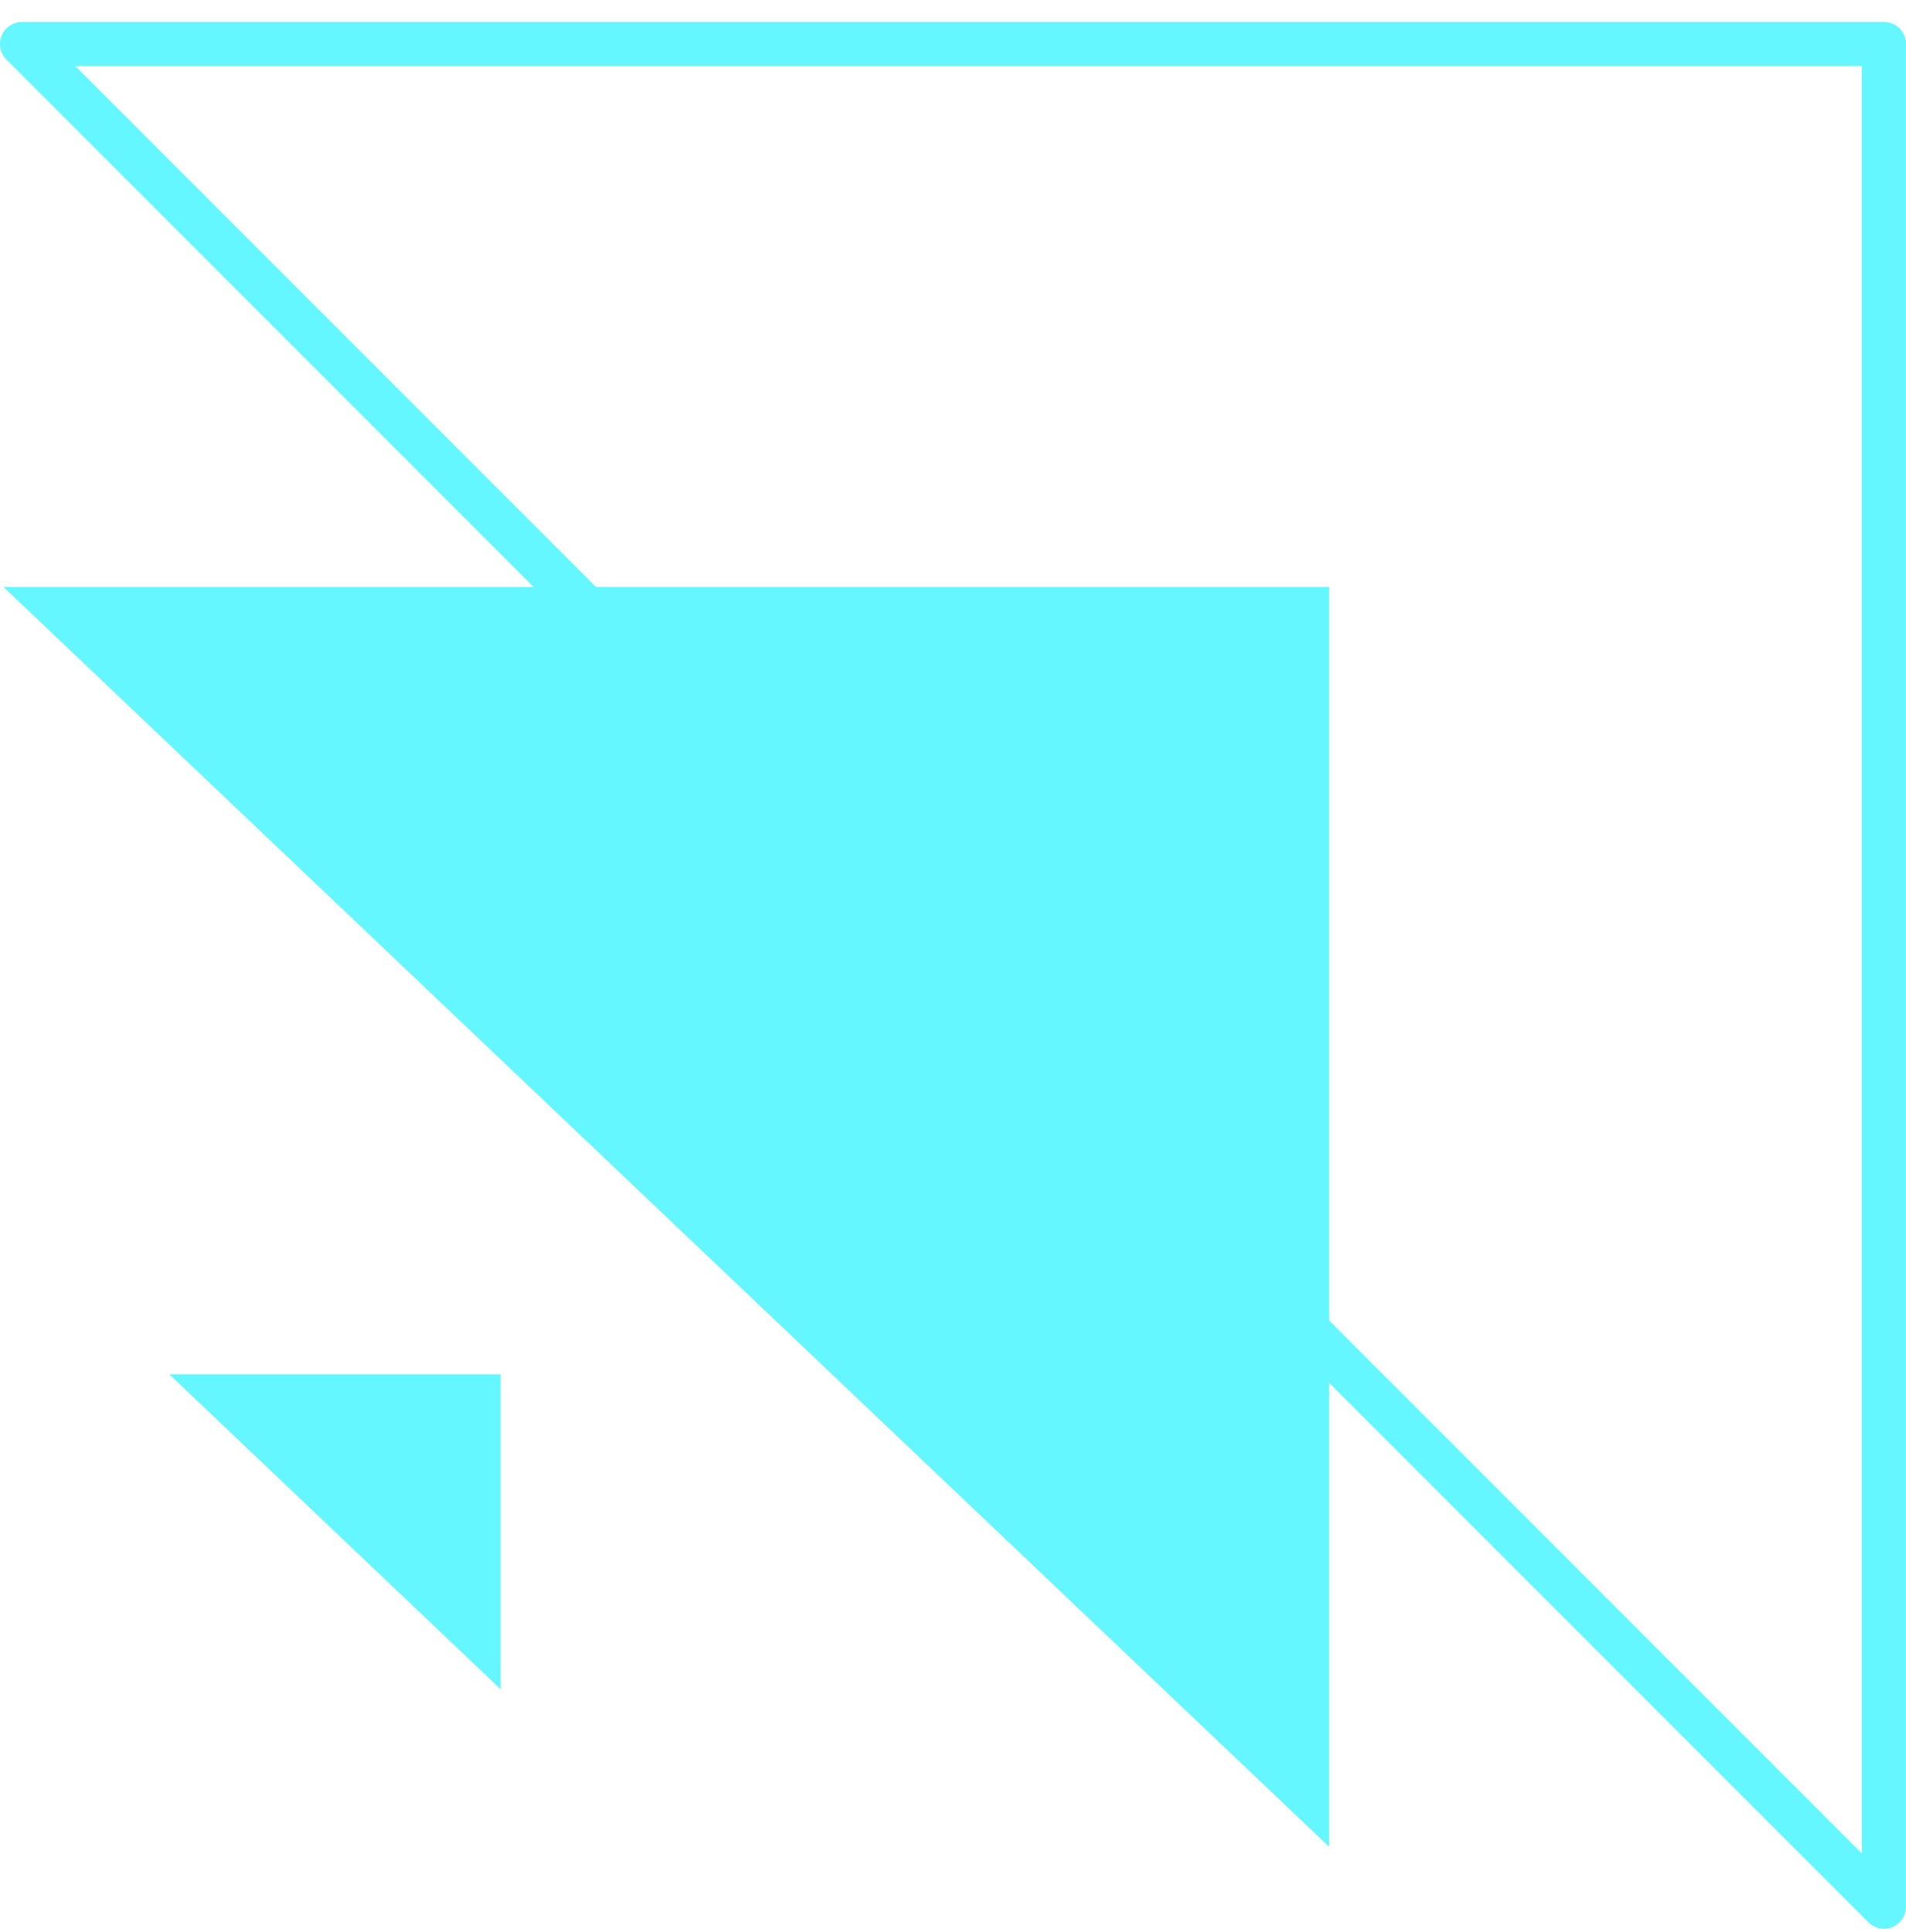 <svg width="76" height="77" viewBox="0 0 76 77" fill="none" xmlns="http://www.w3.org/2000/svg">
<path fill-rule="evenodd" clip-rule="evenodd" d="M0.067 1.417C0.203 1.089 0.523 0.875 0.879 0.875H75.119C75.604 0.875 76 1.268 76 1.754C76 1.776 75.999 1.797 75.998 1.818V75.995C75.998 76.35 75.784 76.671 75.455 76.807C75.127 76.943 74.749 76.868 74.498 76.616L0.257 2.375C0.006 2.124 -0.069 1.746 0.067 1.417ZM74.24 2.632H3L74.24 73.874V2.632Z" fill="#64F7FF"/>
<path d="M52.996 23.393H0.137L52.996 73.605V23.393ZM19.963 54.774H6.749L19.962 67.327L19.963 54.774Z" fill="#64F7FF"/>
</svg>
